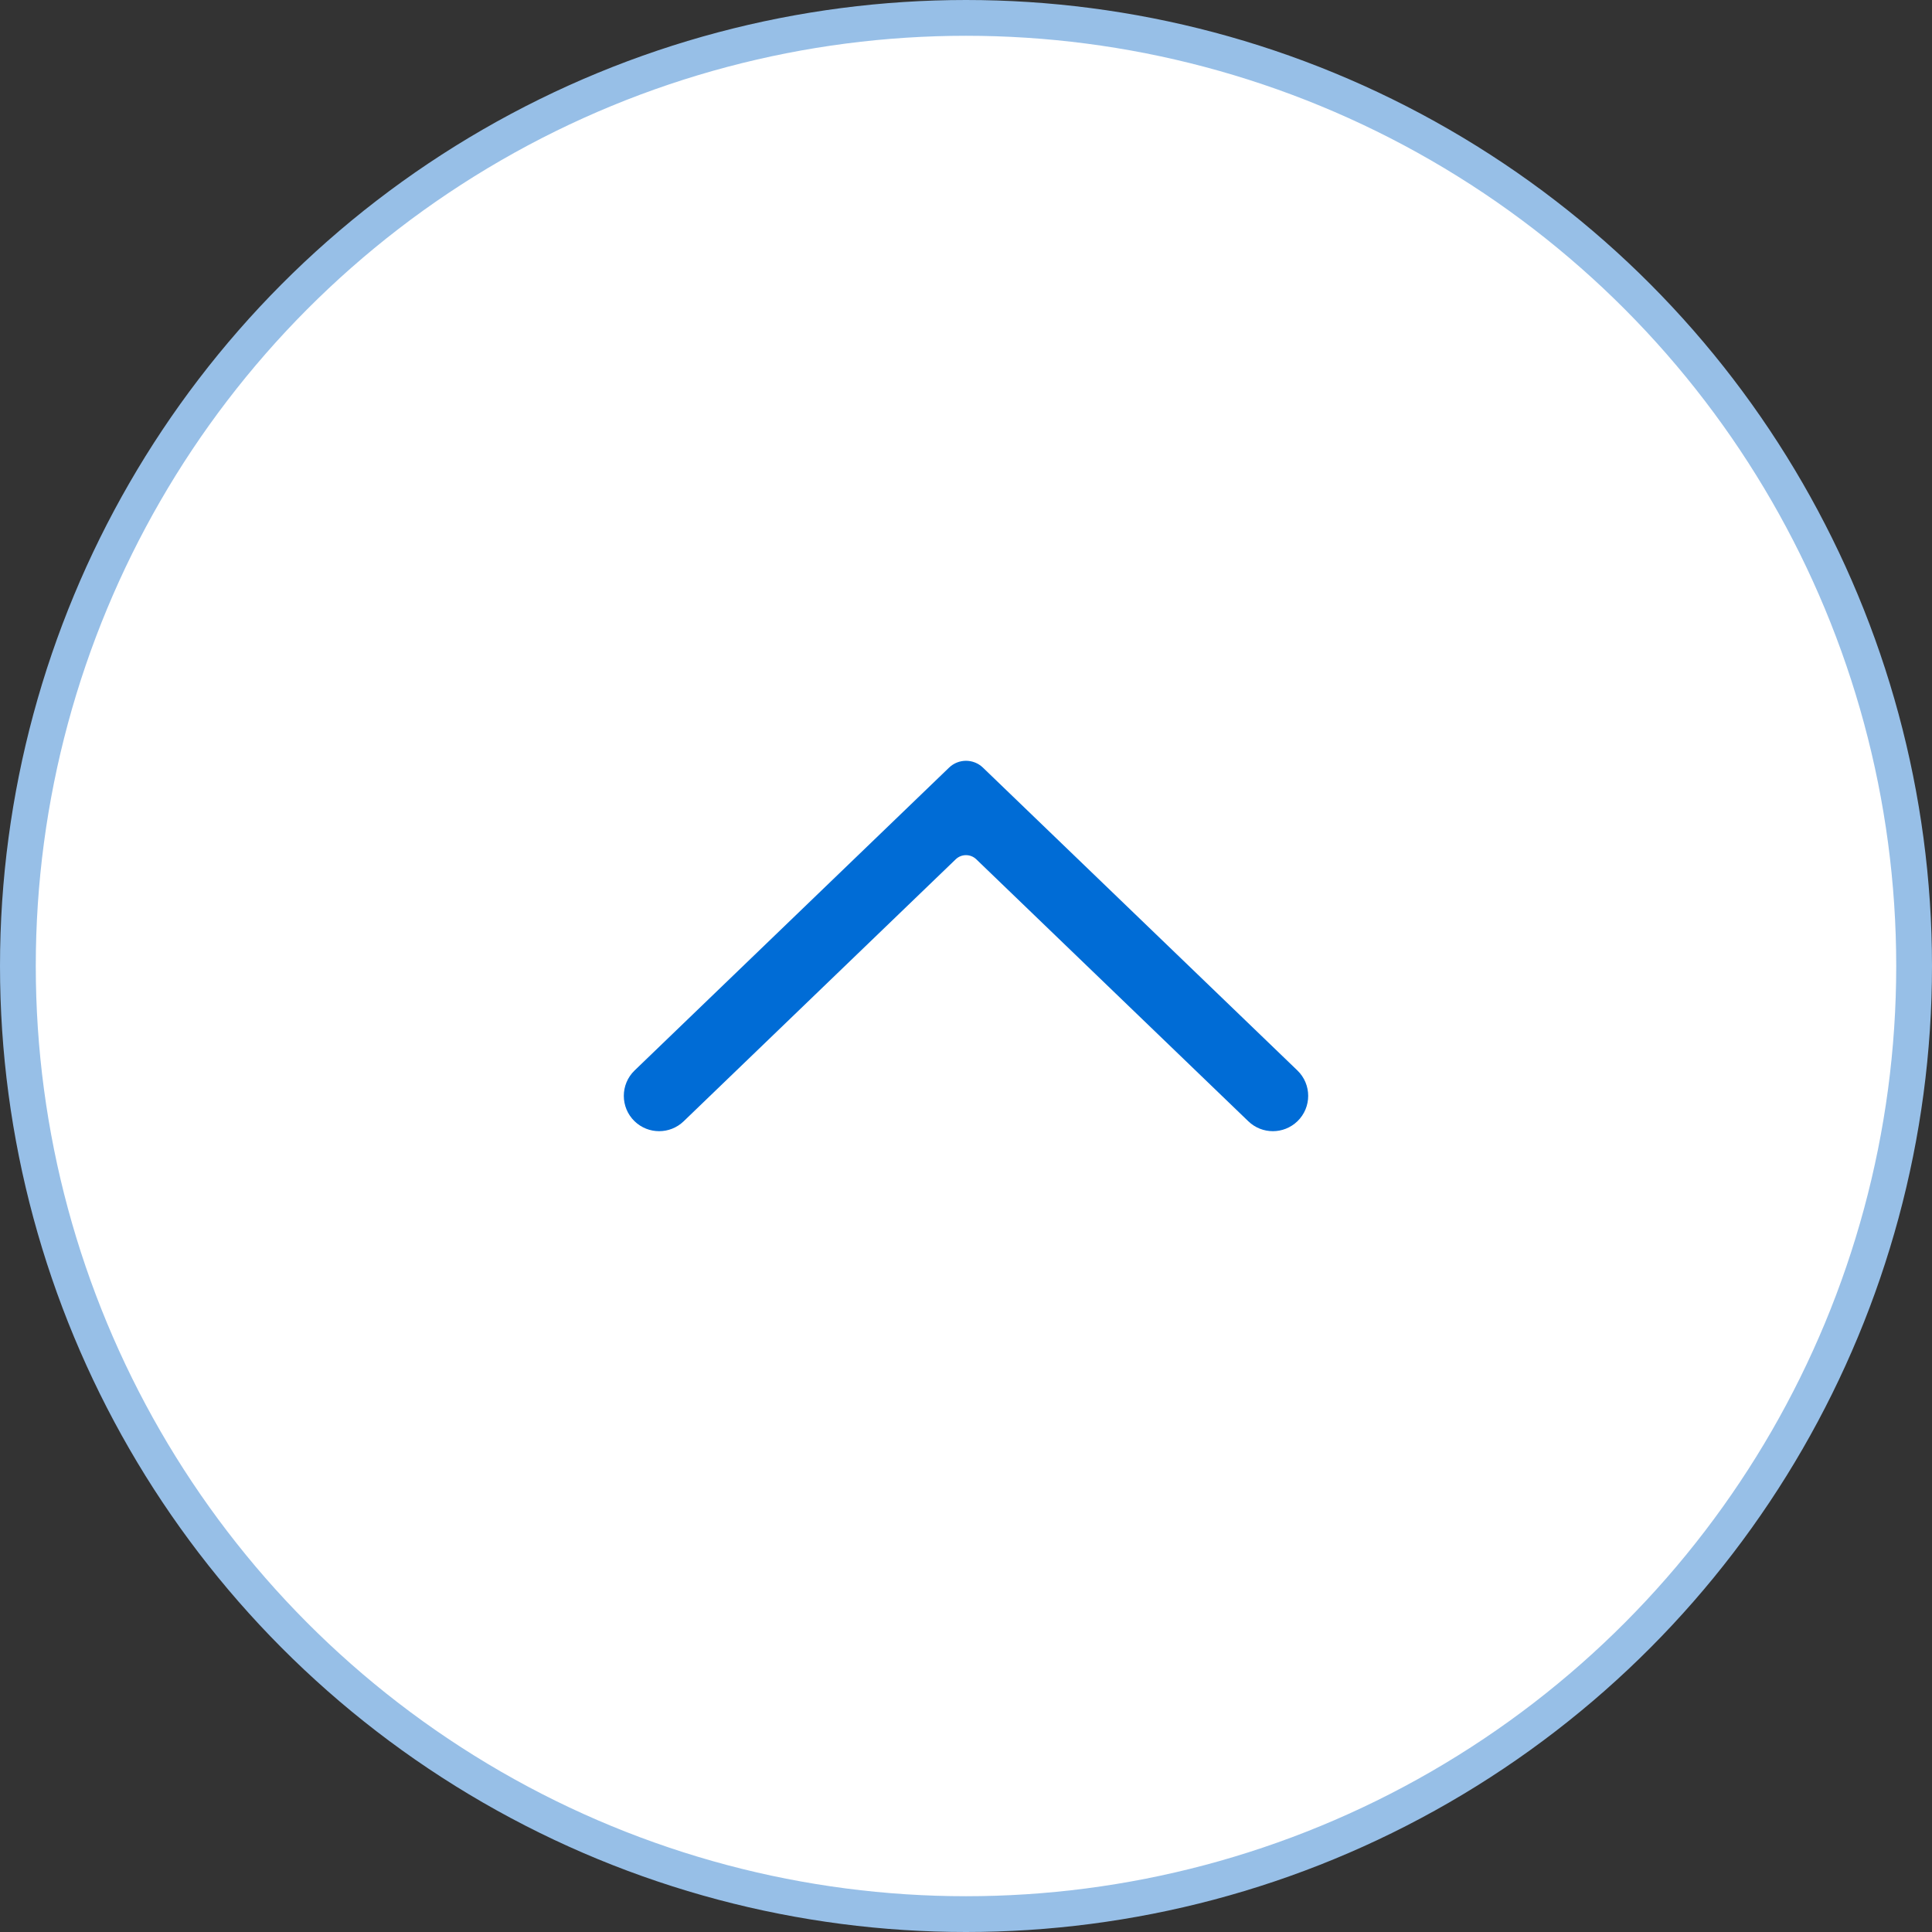 <?xml version="1.0" encoding="UTF-8"?> <svg xmlns="http://www.w3.org/2000/svg" width="54" height="54" viewBox="0 0 54 54" fill="none"><rect x="0" y="0" width="54" height="54" fill="#333333" stroke="none"/> <circle cx="27" cy="27" r="26.5" fill="white" stroke="#97BFE7"></circle> <path fill-rule="evenodd" clip-rule="evenodd" d="M36.262 29.919C36.665 30.307 36.665 30.952 36.262 31.341V31.341C35.879 31.709 35.275 31.709 34.892 31.341L27.288 24.018C27.127 23.863 26.873 23.863 26.712 24.018L19.108 31.341C18.726 31.709 18.121 31.709 17.738 31.341V31.341C17.335 30.952 17.335 30.307 17.738 29.919L26.527 21.455C26.791 21.201 27.209 21.201 27.473 21.455L36.262 29.919Z" fill="#006CD6"></path> </svg> 